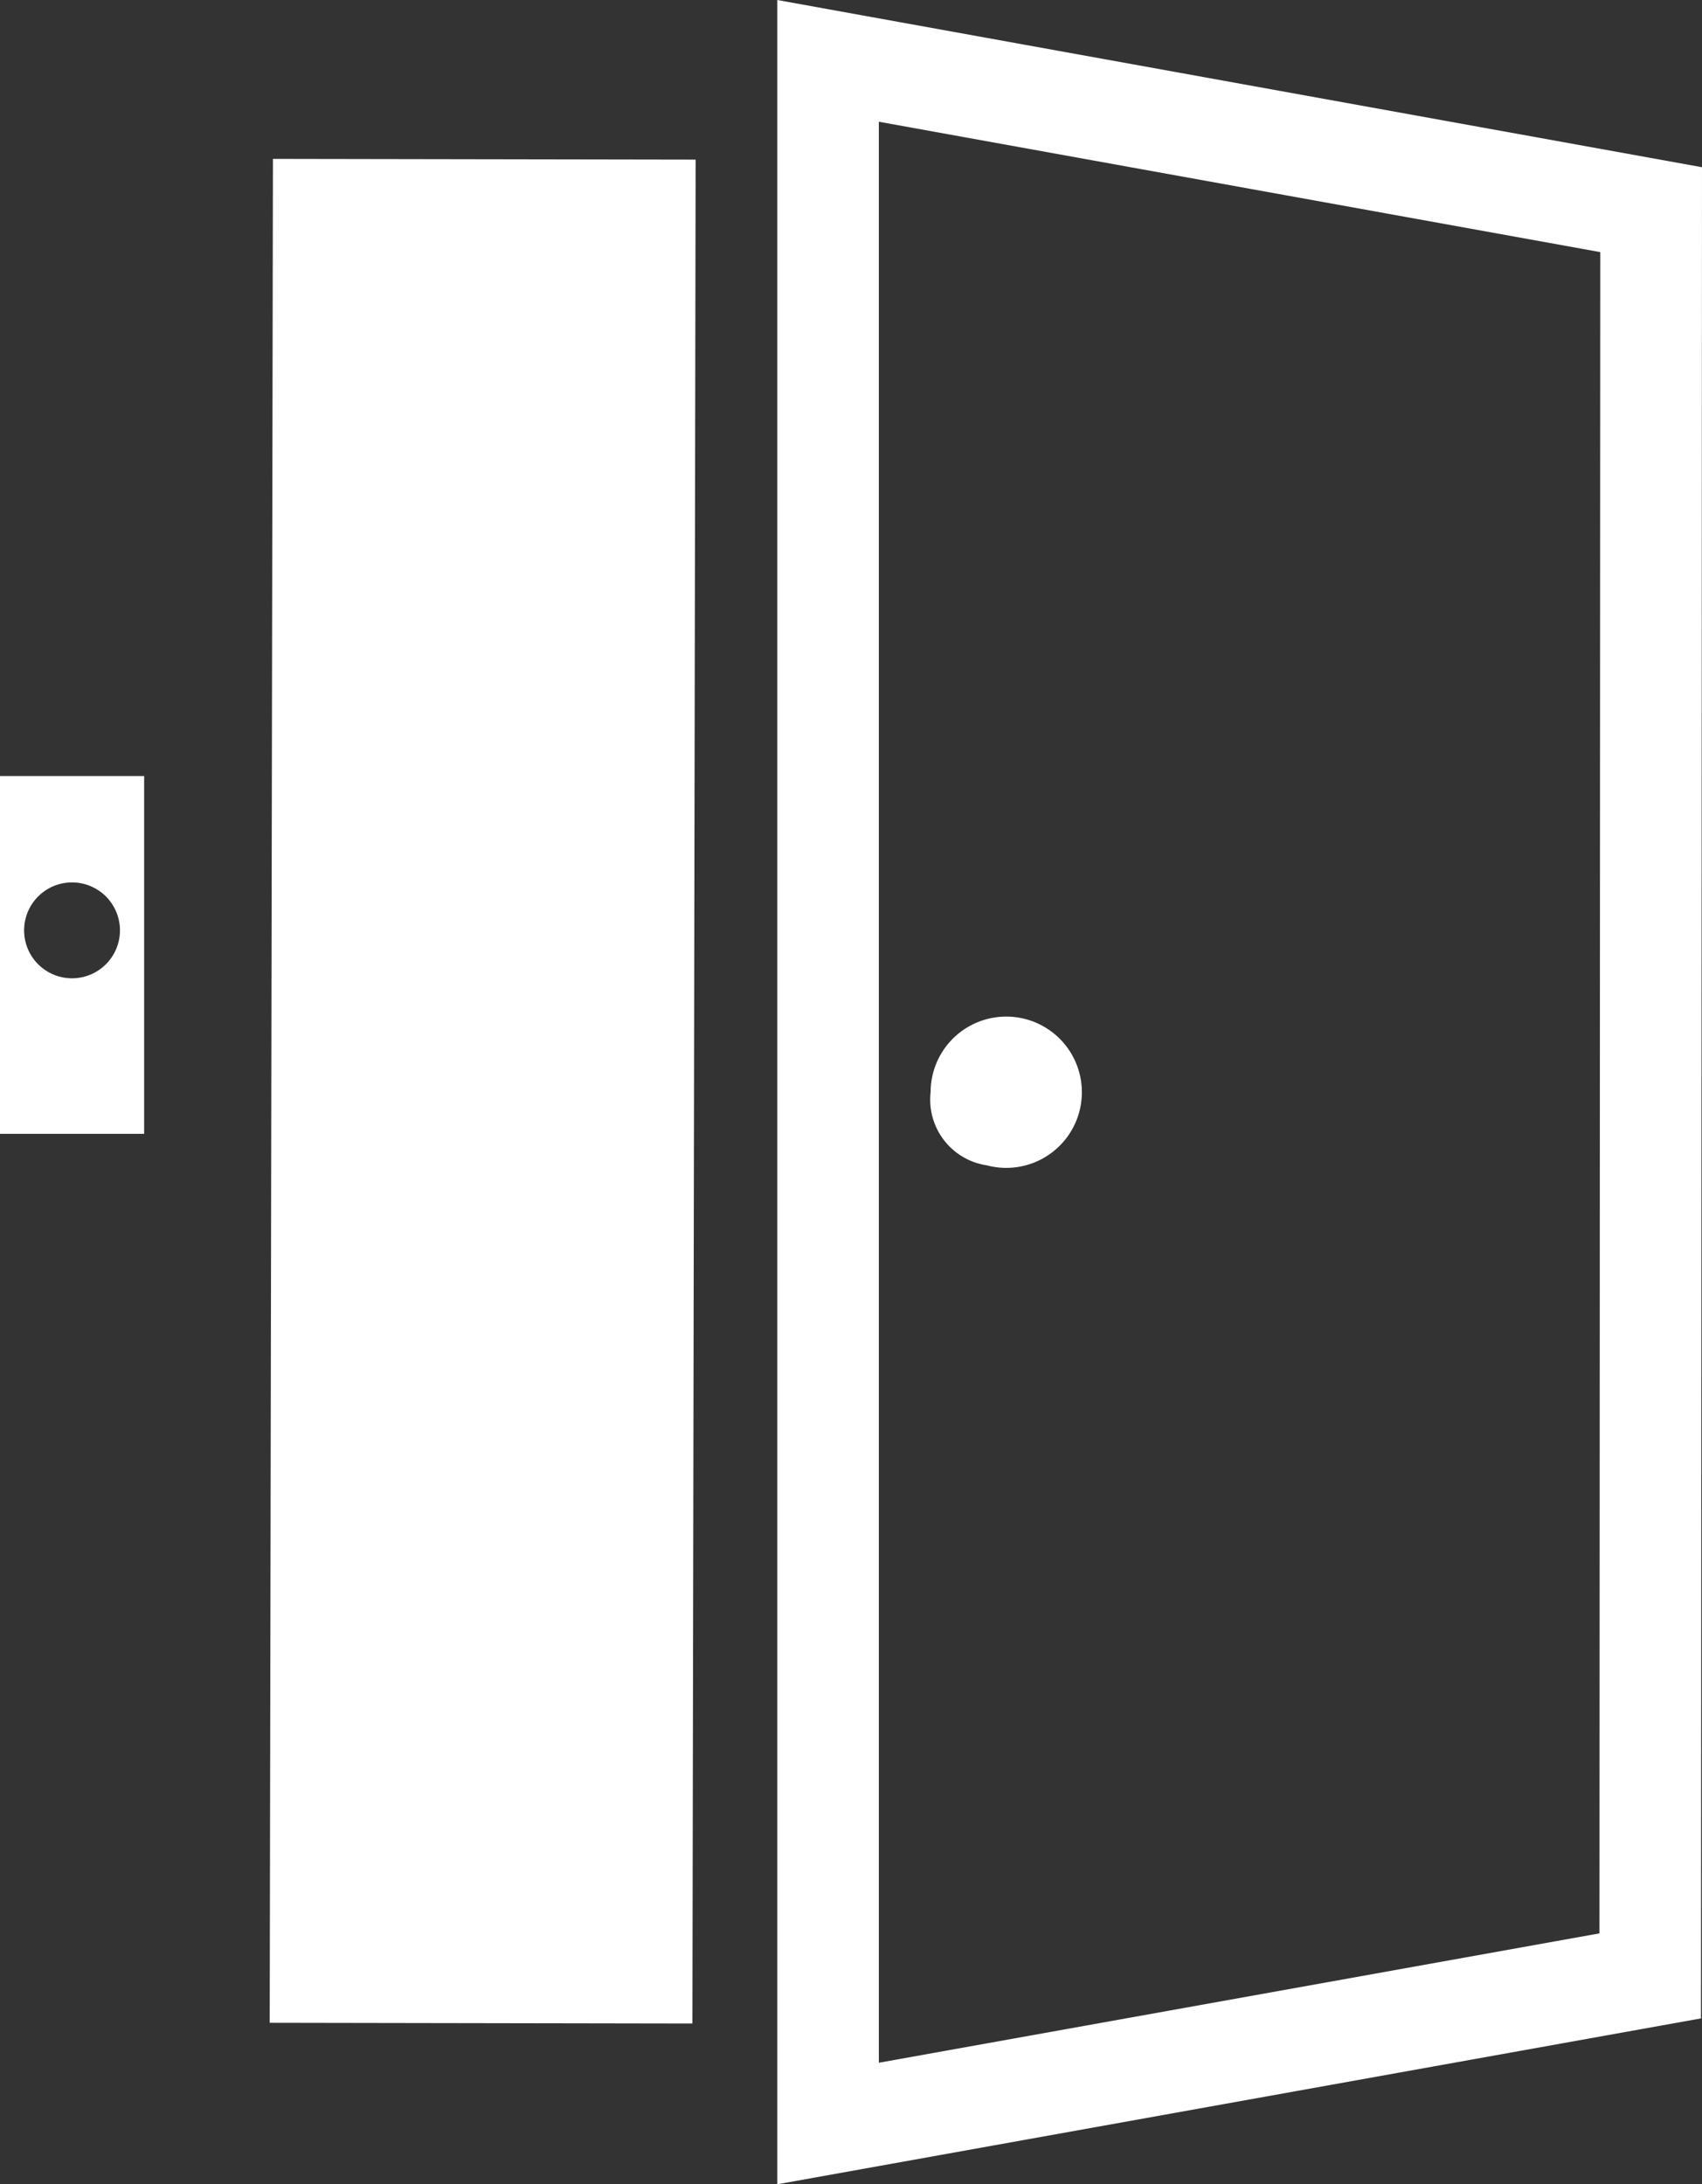 <svg id="Grupo_68" data-name="Grupo 68" xmlns="http://www.w3.org/2000/svg" width="34.096" height="43.744" viewBox="0 0 34.096 43.744">
  <rect x="0" y="0" width="34.096" height="43.744" fill="#333333" stroke="none"/>
  <path id="Trazado_146" data-name="Trazado 146" d="M323.331,590.841v7.166h2.888v-7.166Zm1.443,4.051a.96.96,0,1,1,.96-.96A.96.96,0,0,1,324.774,594.892Z" transform="translate(-323.331 -575.3)" fill="#fff"/>
  <g id="Grupo_67" data-name="Grupo 67" transform="translate(5.403)">
    <rect id="Rectángulo_16" data-name="Rectángulo 16" width="37.328" height="8.468" transform="translate(0 40.51) rotate(-89.901)" fill="#fff"/>
    <path id="Trazado_147" data-name="Trazado 147" d="M330.465,583.721v43.744l18.505-3.322.02-37.073Zm16.471,38.719L332.5,625.031V586.159l14.452,2.611Z" transform="translate(-320.297 -583.721)" fill="#fff"/>
    <path id="Trazado_148" data-name="Trazado 148" d="M333,596a1.515,1.515,0,1,0-1.126-1.465A1.33,1.33,0,0,0,333,596Z" transform="translate(-318.634 -572.662)" fill="#fff"/>
  </g>
</svg>
